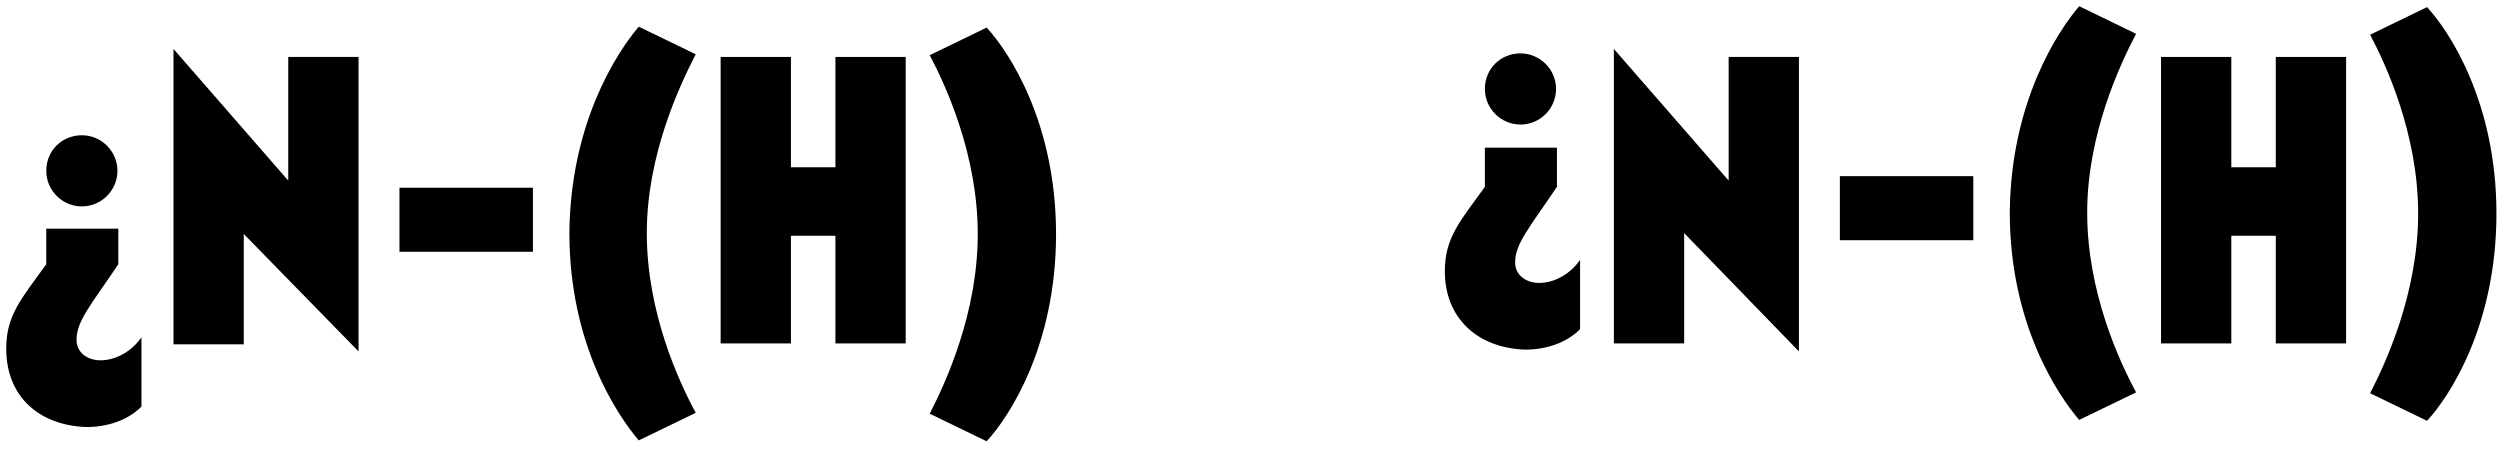 <?xml version="1.0" encoding="UTF-8"?> <!-- Generator: Adobe Illustrator 22.1.0, SVG Export Plug-In . SVG Version: 6.00 Build 0) --> <svg xmlns="http://www.w3.org/2000/svg" xmlns:xlink="http://www.w3.org/1999/xlink" id="Layer_1" x="0px" y="0px" viewBox="0 0 281 50.5" style="enable-background:new 0 0 281 50.5;" xml:space="preserve"> <g> <g> <path d="M0.7,39.2c0-3.8,1.7-5.6,4.5-9.5v-4h8.1v4c-3.1,4.6-4.7,6.4-4.7,8.5c0,1.4,1.2,2.3,2.7,2.3c1.8,0,3.6-1.1,4.6-2.6v7.8 c-1.6,1.6-3.9,2.3-6.2,2.3C4.3,47.8,0.7,44.5,0.7,39.2z M5.2,19.2c0-2.3,1.8-4,4-4s4,1.8,4,4c0,2.2-1.8,4-4,4S5.2,21.4,5.2,19.2z"></path> <path d="M40.3,6.4v33.1L27.4,26.3v12.4h-7.9V5.5l12.9,14.8V6.4H40.3z"></path> <path d="M59.9,28.3h-15v-7.2h15V28.3z"></path> <path d="M71.8,3l6.4,3.1c-1.8,3.5-5.5,11.3-5.5,20.1c0,8.9,3.6,16.7,5.5,20.2l-6.4,3.1c-2.4-2.8-7.8-10.8-7.8-23.3 C64.1,13.8,69.4,5.8,71.8,3z"></path> <path d="M101.8,6.4v32.2h-7.9V26.5h-5v12.1H81V6.4h7.9v12.4h5V6.4H101.8z"></path> <path d="M118.7,26.3c0,12.6-5.3,20.6-7.8,23.3l-6.4-3.1c1.8-3.5,5.4-11.3,5.4-20.2c0-8.9-3.6-16.7-5.4-20.1l6.4-3.1 C113.4,5.8,118.7,13.8,118.7,26.3z"></path> </g> </g> <g> <g> <path d="M162.4,30.5c0-3.8,1.7-5.6,4.5-9.5v-4.4h8.1v4.4c-3.1,4.6-4.7,6.4-4.7,8.5c0,1.4,1.2,2.3,2.7,2.3c1.8,0,3.6-1.1,4.6-2.6 v7.8c-1.6,1.6-3.9,2.3-6.2,2.3C166,39.1,162.4,35.7,162.4,30.5z M166.9,10c0-2.3,1.8-4,4-4c2.2,0,4,1.8,4,4c0,2.2-1.8,4-4,4 C168.7,14,166.9,12.2,166.9,10z"></path> <path d="M202.2,6.4v33.1l-12.9-13.3v12.4h-7.9V5.5l12.9,14.8V6.4H202.2z"></path> <path d="M221.8,27h-15v-7.2h15V27z"></path> <path d="M233.7,0.7l6.4,3.1c-1.8,3.4-5.5,11.3-5.5,20.1c0,8.9,3.6,16.7,5.5,20.2l-6.4,3.1c-2.4-2.8-7.8-10.8-7.8-23.3 C226,11.5,231.3,3.5,233.7,0.7z"></path> <path d="M263.7,6.4v32.2h-7.9V26.5h-5v12.1h-7.9V6.4h7.9v12.4h5V6.4H263.7z"></path> <path d="M280.6,24c0,12.6-5.3,20.6-7.8,23.3l-6.4-3.1c1.8-3.5,5.4-11.3,5.4-20.2c0-8.9-3.6-16.7-5.4-20.1l6.4-3.1 C275.3,3.5,280.6,11.5,280.6,24z"></path> </g> </g> </svg> 